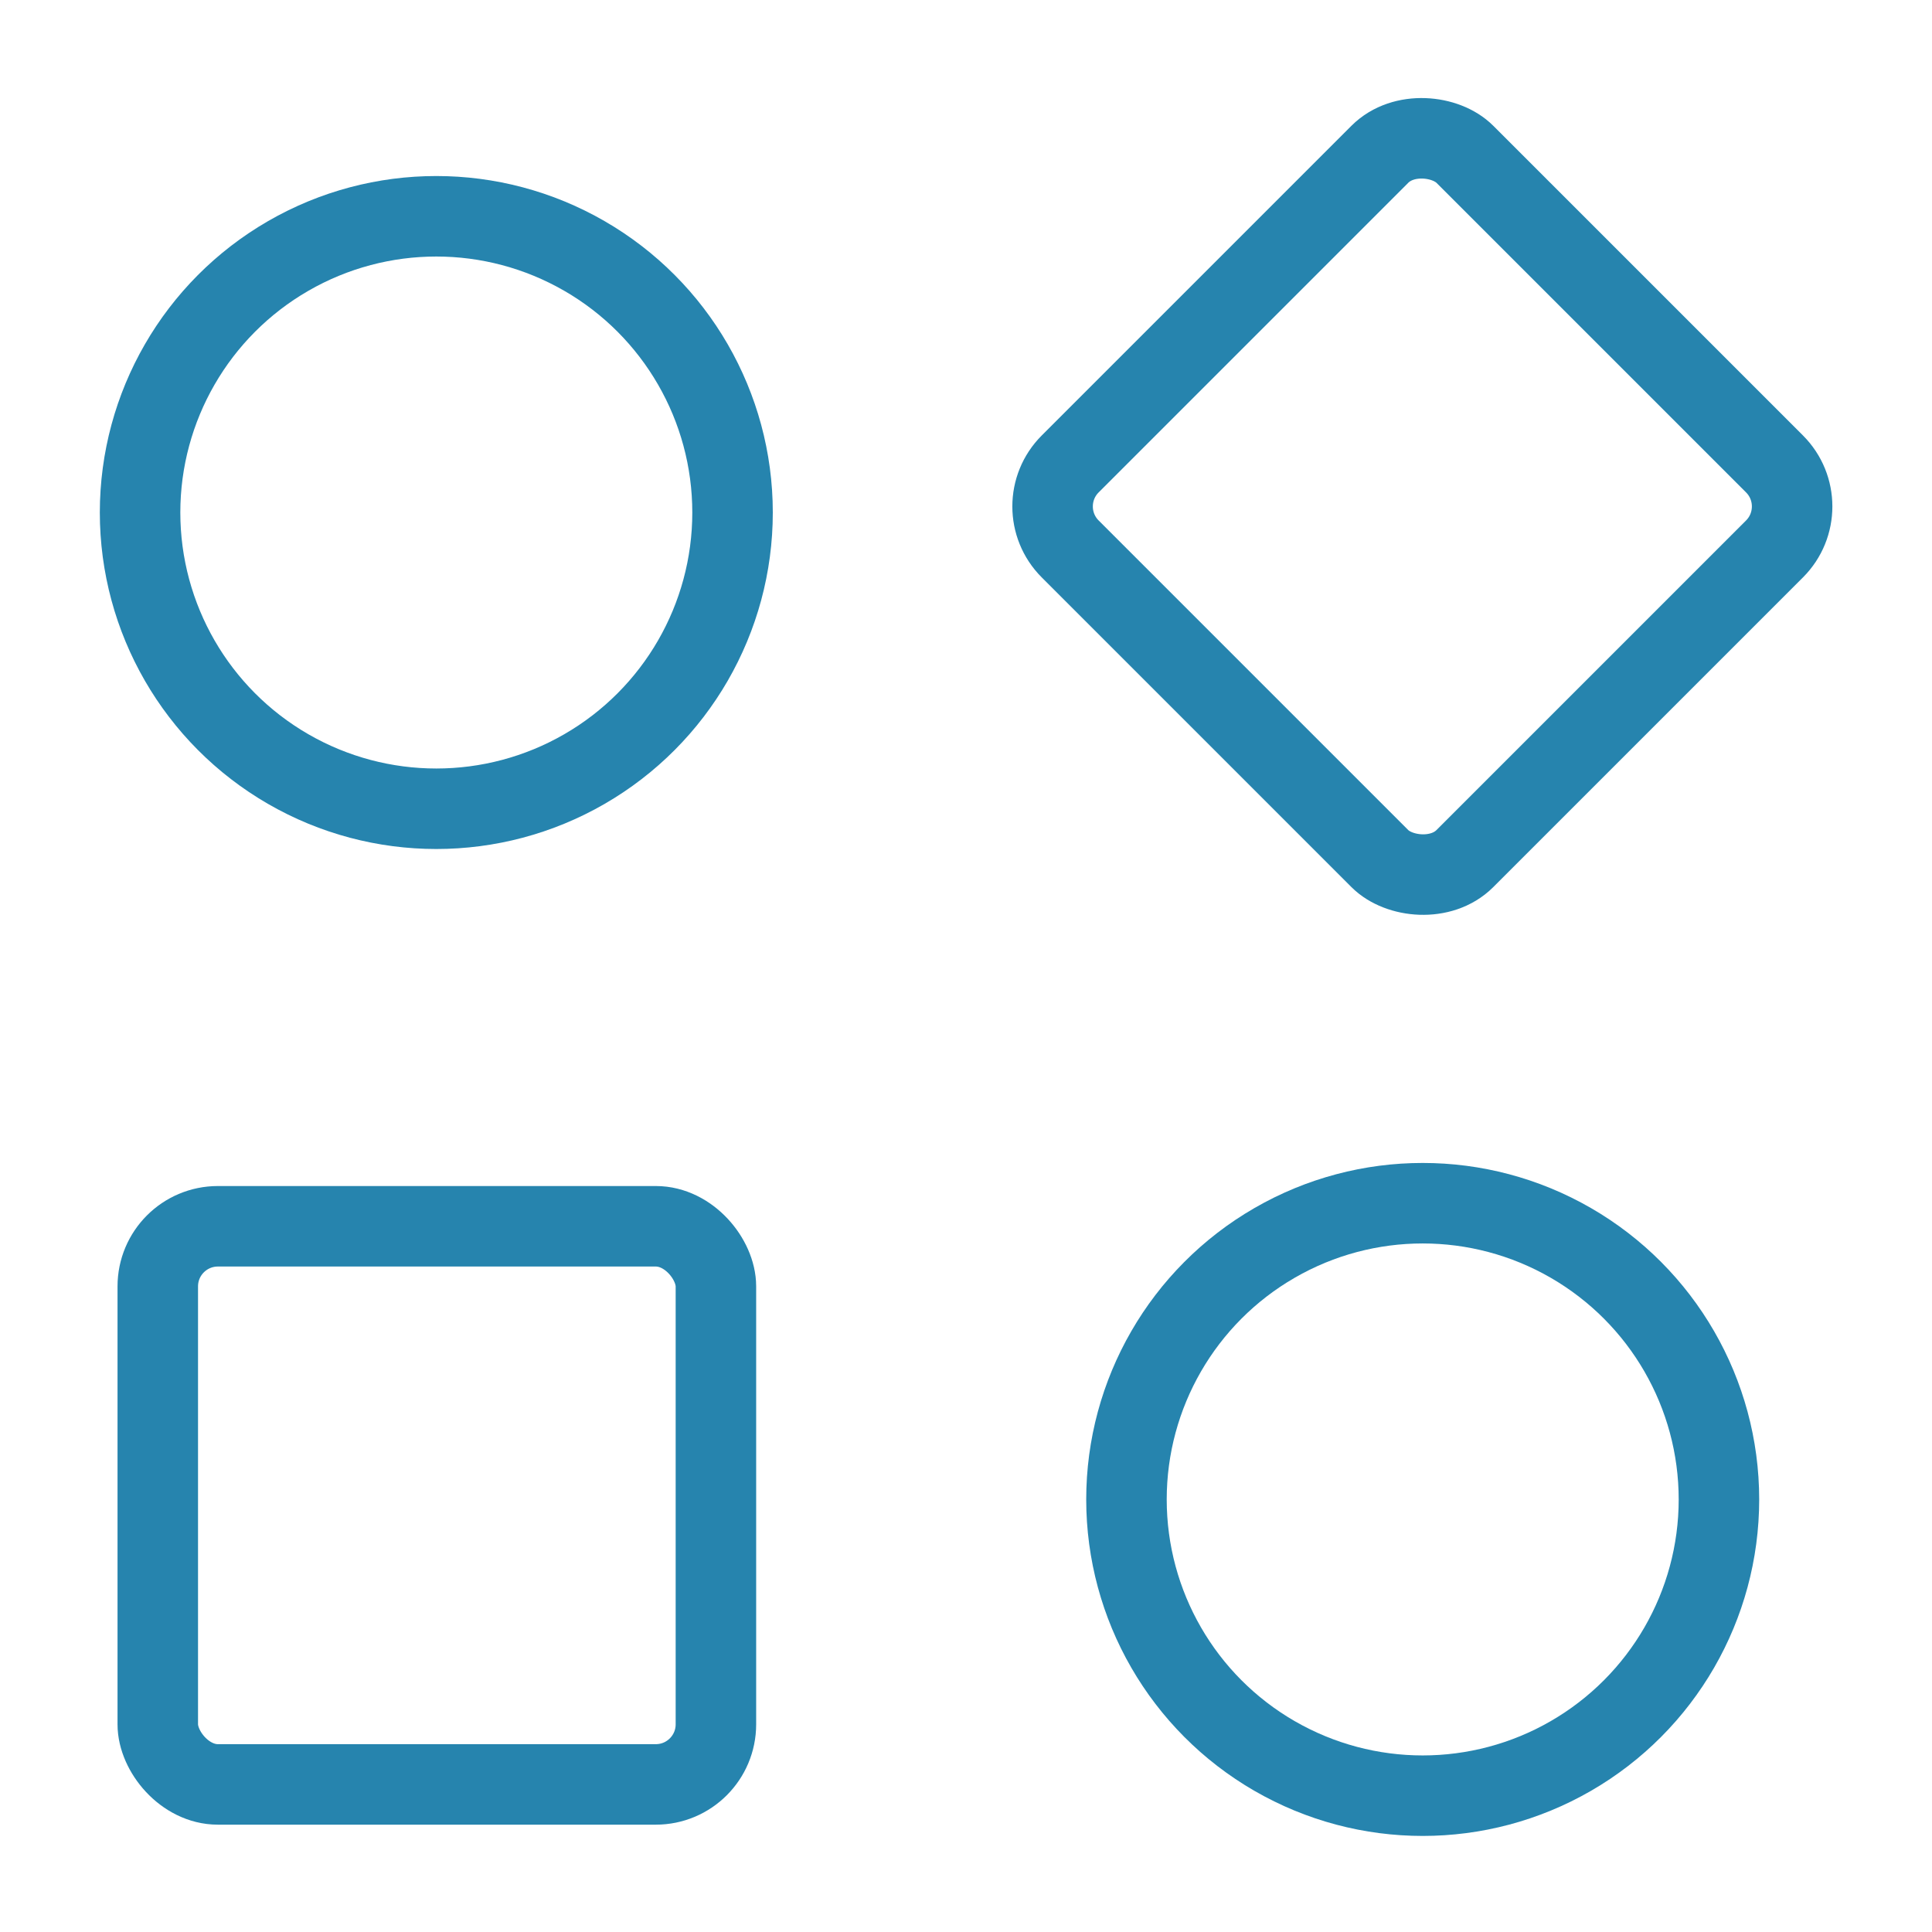 <?xml version="1.0" encoding="UTF-8"?> <svg xmlns="http://www.w3.org/2000/svg" version="1.1" viewBox="0 0 36 36"><circle cx="26.51" cy="27.94" r="5.52" fill="none" stroke="#2684ae" stroke-linecap="round" stroke-linejoin="round" stroke-width="1.5"></circle><rect x="21.3" y="4.24" width="10.4" height="10.4" rx="1.12" ry="1.12" transform="translate(1.09 21.5) rotate(-45)" fill="none" stroke="#2684ae" stroke-linecap="round" stroke-linejoin="round" stroke-width="1.5"></rect><circle cx="8.13" cy="9.55" r="5.52" fill="none" stroke="#2684ae" stroke-linecap="round" stroke-linejoin="round" stroke-width="1.5"></circle><rect x="2.93" y="22.86" width="10.4" height="10.4" rx="1.12" ry="1.12" transform="translate(16.27 56.11) rotate(-180)" fill="none" stroke="#2684ae" stroke-linecap="round" stroke-linejoin="round" stroke-width="1.5"></rect></svg> 